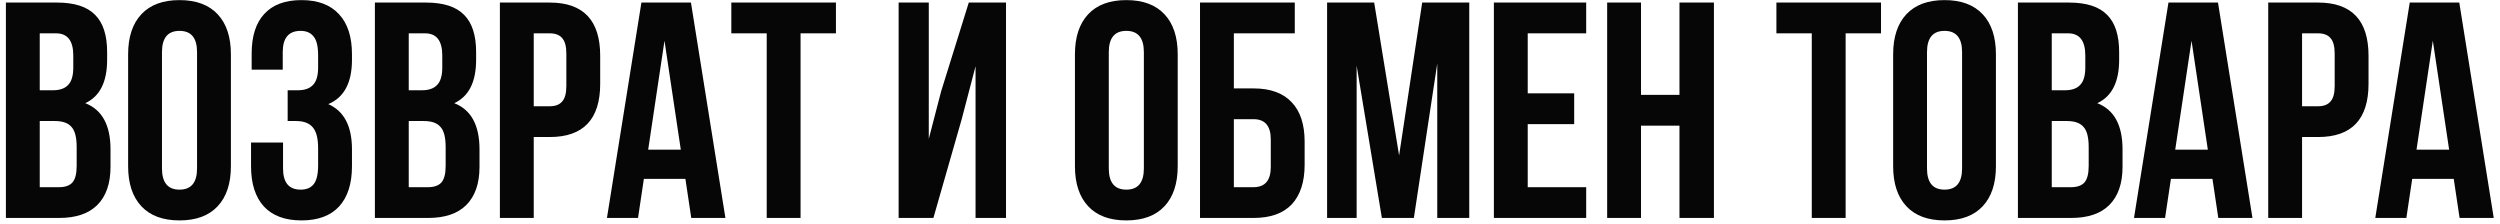 <?xml version="1.0" encoding="UTF-8"?> <svg xmlns="http://www.w3.org/2000/svg" width="390" height="35" viewBox="0 0 390 35" fill="none"> <path d="M8.888 0.4C11.608 0.4 13.592 1.04 14.84 2.32C16.088 3.568 16.712 5.504 16.712 8.128V9.328C16.712 12.784 15.576 15.04 13.304 16.096C15.928 17.12 17.24 19.52 17.24 23.296V26.032C17.24 28.624 16.552 30.608 15.176 31.984C13.832 33.328 11.848 34 9.224 34H0.92V0.4H8.888ZM8.552 18.88H6.2V29.2H9.224C10.152 29.2 10.84 28.96 11.288 28.48C11.736 27.968 11.96 27.104 11.96 25.888V22.96C11.96 21.424 11.688 20.368 11.144 19.792C10.632 19.184 9.768 18.88 8.552 18.88ZM8.744 5.2H6.2V14.08H8.264C9.32 14.08 10.104 13.808 10.616 13.264C11.16 12.72 11.432 11.808 11.432 10.528V8.656C11.432 6.352 10.536 5.2 8.744 5.2ZM25.268 8.128V26.272C25.268 28.48 26.18 29.584 28.004 29.584C29.828 29.584 30.74 28.48 30.74 26.272V8.128C30.74 5.92 29.828 4.816 28.004 4.816C26.18 4.816 25.268 5.92 25.268 8.128ZM19.988 25.936V8.464C19.988 5.776 20.676 3.696 22.052 2.224C23.428 0.752 25.412 0.016 28.004 0.016C30.596 0.016 32.58 0.752 33.956 2.224C35.332 3.696 36.02 5.776 36.02 8.464V25.936C36.02 28.624 35.332 30.704 33.956 32.176C32.58 33.648 30.596 34.384 28.004 34.384C25.412 34.384 23.428 33.648 22.052 32.176C20.676 30.704 19.988 28.624 19.988 25.936ZM49.627 10.528V8.656C49.627 7.216 49.387 6.224 48.907 5.68C48.459 5.104 47.787 4.816 46.891 4.816C45.035 4.816 44.107 5.92 44.107 8.128V10.864H39.259V8.368C39.259 5.648 39.915 3.584 41.227 2.176C42.539 0.736 44.475 0.016 47.035 0.016C49.595 0.016 51.547 0.752 52.891 2.224C54.235 3.664 54.907 5.744 54.907 8.464V9.328C54.907 12.912 53.675 15.216 51.211 16.24C53.675 17.328 54.907 19.68 54.907 23.296V25.936C54.907 28.656 54.235 30.752 52.891 32.224C51.547 33.664 49.595 34.384 47.035 34.384C44.475 34.384 42.523 33.664 41.179 32.224C39.835 30.752 39.163 28.656 39.163 25.936V22.24H44.155V26.272C44.155 28.48 45.067 29.584 46.891 29.584C47.787 29.584 48.459 29.312 48.907 28.768C49.387 28.192 49.627 27.2 49.627 25.792V23.152C49.627 21.616 49.355 20.528 48.811 19.888C48.267 19.216 47.387 18.88 46.171 18.88H44.875V14.08H46.459C47.515 14.08 48.299 13.808 48.811 13.264C49.355 12.72 49.627 11.808 49.627 10.528ZM66.451 0.4C69.171 0.4 71.154 1.04 72.403 2.32C73.65 3.568 74.275 5.504 74.275 8.128V9.328C74.275 12.784 73.138 15.04 70.867 16.096C73.49 17.12 74.802 19.52 74.802 23.296V26.032C74.802 28.624 74.115 30.608 72.739 31.984C71.394 33.328 69.41 34 66.787 34H58.483V0.4H66.451ZM66.115 18.88H63.763V29.2H66.787C67.715 29.2 68.403 28.96 68.85 28.48C69.299 27.968 69.522 27.104 69.522 25.888V22.96C69.522 21.424 69.251 20.368 68.707 19.792C68.195 19.184 67.331 18.88 66.115 18.88ZM66.306 5.2H63.763V14.08H65.826C66.882 14.08 67.666 13.808 68.178 13.264C68.722 12.72 68.995 11.808 68.995 10.528V8.656C68.995 6.352 68.099 5.2 66.306 5.2ZM85.758 0.4C91.007 0.4 93.63 3.168 93.63 8.704V13.072C93.63 18.608 91.007 21.376 85.758 21.376H83.263V34H77.983V0.4H85.758ZM85.758 5.2H83.263V16.576H85.758C86.623 16.576 87.263 16.336 87.678 15.856C88.126 15.376 88.35 14.56 88.35 13.408V8.368C88.35 7.216 88.126 6.4 87.678 5.92C87.263 5.44 86.623 5.2 85.758 5.2ZM107.788 0.4L113.164 34H107.836L106.924 27.904H100.444L99.532 34H94.684L100.06 0.4H107.788ZM103.66 6.352L101.116 23.344H106.204L103.66 6.352ZM114.087 5.2V0.4H130.407V5.2H124.887V34H119.607V5.2H114.087ZM150.026 18.592L145.61 34H140.186V0.4H144.89V21.664L146.81 14.272L151.13 0.4H156.938V34H152.186V10.336L150.026 18.592ZM172.971 8.128V26.272C172.971 28.48 173.883 29.584 175.707 29.584C177.531 29.584 178.443 28.48 178.443 26.272V8.128C178.443 5.92 177.531 4.816 175.707 4.816C173.883 4.816 172.971 5.92 172.971 8.128ZM167.691 25.936V8.464C167.691 5.776 168.379 3.696 169.755 2.224C171.131 0.752 173.115 0.016 175.707 0.016C178.299 0.016 180.283 0.752 181.659 2.224C183.035 3.696 183.723 5.776 183.723 8.464V25.936C183.723 28.624 183.035 30.704 181.659 32.176C180.283 33.648 178.299 34.384 175.707 34.384C173.115 34.384 171.131 33.648 169.755 32.176C168.379 30.704 167.691 28.624 167.691 25.936ZM195.554 34H187.202V0.4H201.986V5.2H192.482V13.792H195.554C198.178 13.792 200.162 14.512 201.506 15.952C202.85 17.36 203.522 19.408 203.522 22.096V25.696C203.522 28.384 202.85 30.448 201.506 31.888C200.162 33.296 198.178 34 195.554 34ZM192.482 29.2H195.554C197.346 29.2 198.242 28.144 198.242 26.032V21.76C198.242 19.648 197.346 18.592 195.554 18.592H192.482V29.2ZM214.372 0.4L218.26 24.256L221.86 0.4H229.204V34H224.212V9.904L220.564 34H215.572L211.636 10.24V34H207.028V0.4H214.372ZM238.325 5.2V14.56H245.573V19.36H238.325V29.2H247.445V34H233.045V0.4H247.445V5.2H238.325ZM255.997 19.6V34H250.717V0.4H255.997V14.8H261.997V0.4H267.373V34H261.997V19.6H255.997ZM277.118 5.2V0.4H293.438V5.2H287.918V34H282.638V5.2H277.118ZM300.612 8.128V26.272C300.612 28.48 301.524 29.584 303.348 29.584C305.172 29.584 306.084 28.48 306.084 26.272V8.128C306.084 5.92 305.172 4.816 303.348 4.816C301.524 4.816 300.612 5.92 300.612 8.128ZM295.332 25.936V8.464C295.332 5.776 296.02 3.696 297.396 2.224C298.772 0.752 300.756 0.016 303.348 0.016C305.94 0.016 307.924 0.752 309.3 2.224C310.676 3.696 311.364 5.776 311.364 8.464V25.936C311.364 28.624 310.676 30.704 309.3 32.176C307.924 33.648 305.94 34.384 303.348 34.384C300.756 34.384 298.772 33.648 297.396 32.176C296.02 30.704 295.332 28.624 295.332 25.936ZM322.763 0.4C325.483 0.4 327.467 1.04 328.715 2.32C329.963 3.568 330.587 5.504 330.587 8.128V9.328C330.587 12.784 329.451 15.04 327.179 16.096C329.803 17.12 331.115 19.52 331.115 23.296V26.032C331.115 28.624 330.427 30.608 329.051 31.984C327.707 33.328 325.723 34 323.099 34H314.795V0.4H322.763ZM322.427 18.88H320.075V29.2H323.099C324.027 29.2 324.715 28.96 325.163 28.48C325.611 27.968 325.835 27.104 325.835 25.888V22.96C325.835 21.424 325.563 20.368 325.019 19.792C324.507 19.184 323.643 18.88 322.427 18.88ZM322.619 5.2H320.075V14.08H322.139C323.195 14.08 323.979 13.808 324.491 13.264C325.035 12.72 325.307 11.808 325.307 10.528V8.656C325.307 6.352 324.411 5.2 322.619 5.2ZM346.007 0.4L351.383 34H346.055L345.143 27.904H338.663L337.751 34H332.903L338.279 0.4H346.007ZM341.879 6.352L339.335 23.344H344.423L341.879 6.352ZM361.618 0.4C366.866 0.4 369.49 3.168 369.49 8.704V13.072C369.49 18.608 366.866 21.376 361.618 21.376H359.122V34H353.842V0.4H361.618ZM361.618 5.2H359.122V16.576H361.618C362.482 16.576 363.122 16.336 363.538 15.856C363.986 15.376 364.21 14.56 364.21 13.408V8.368C364.21 7.216 363.986 6.4 363.538 5.92C363.122 5.44 362.482 5.2 361.618 5.2ZM383.648 0.4L389.024 34H383.696L382.784 27.904H376.304L375.392 34H370.544L375.92 0.4H383.648ZM379.52 6.352L376.976 23.344H382.064L379.52 6.352Z" fill="#060606"></path> </svg> 